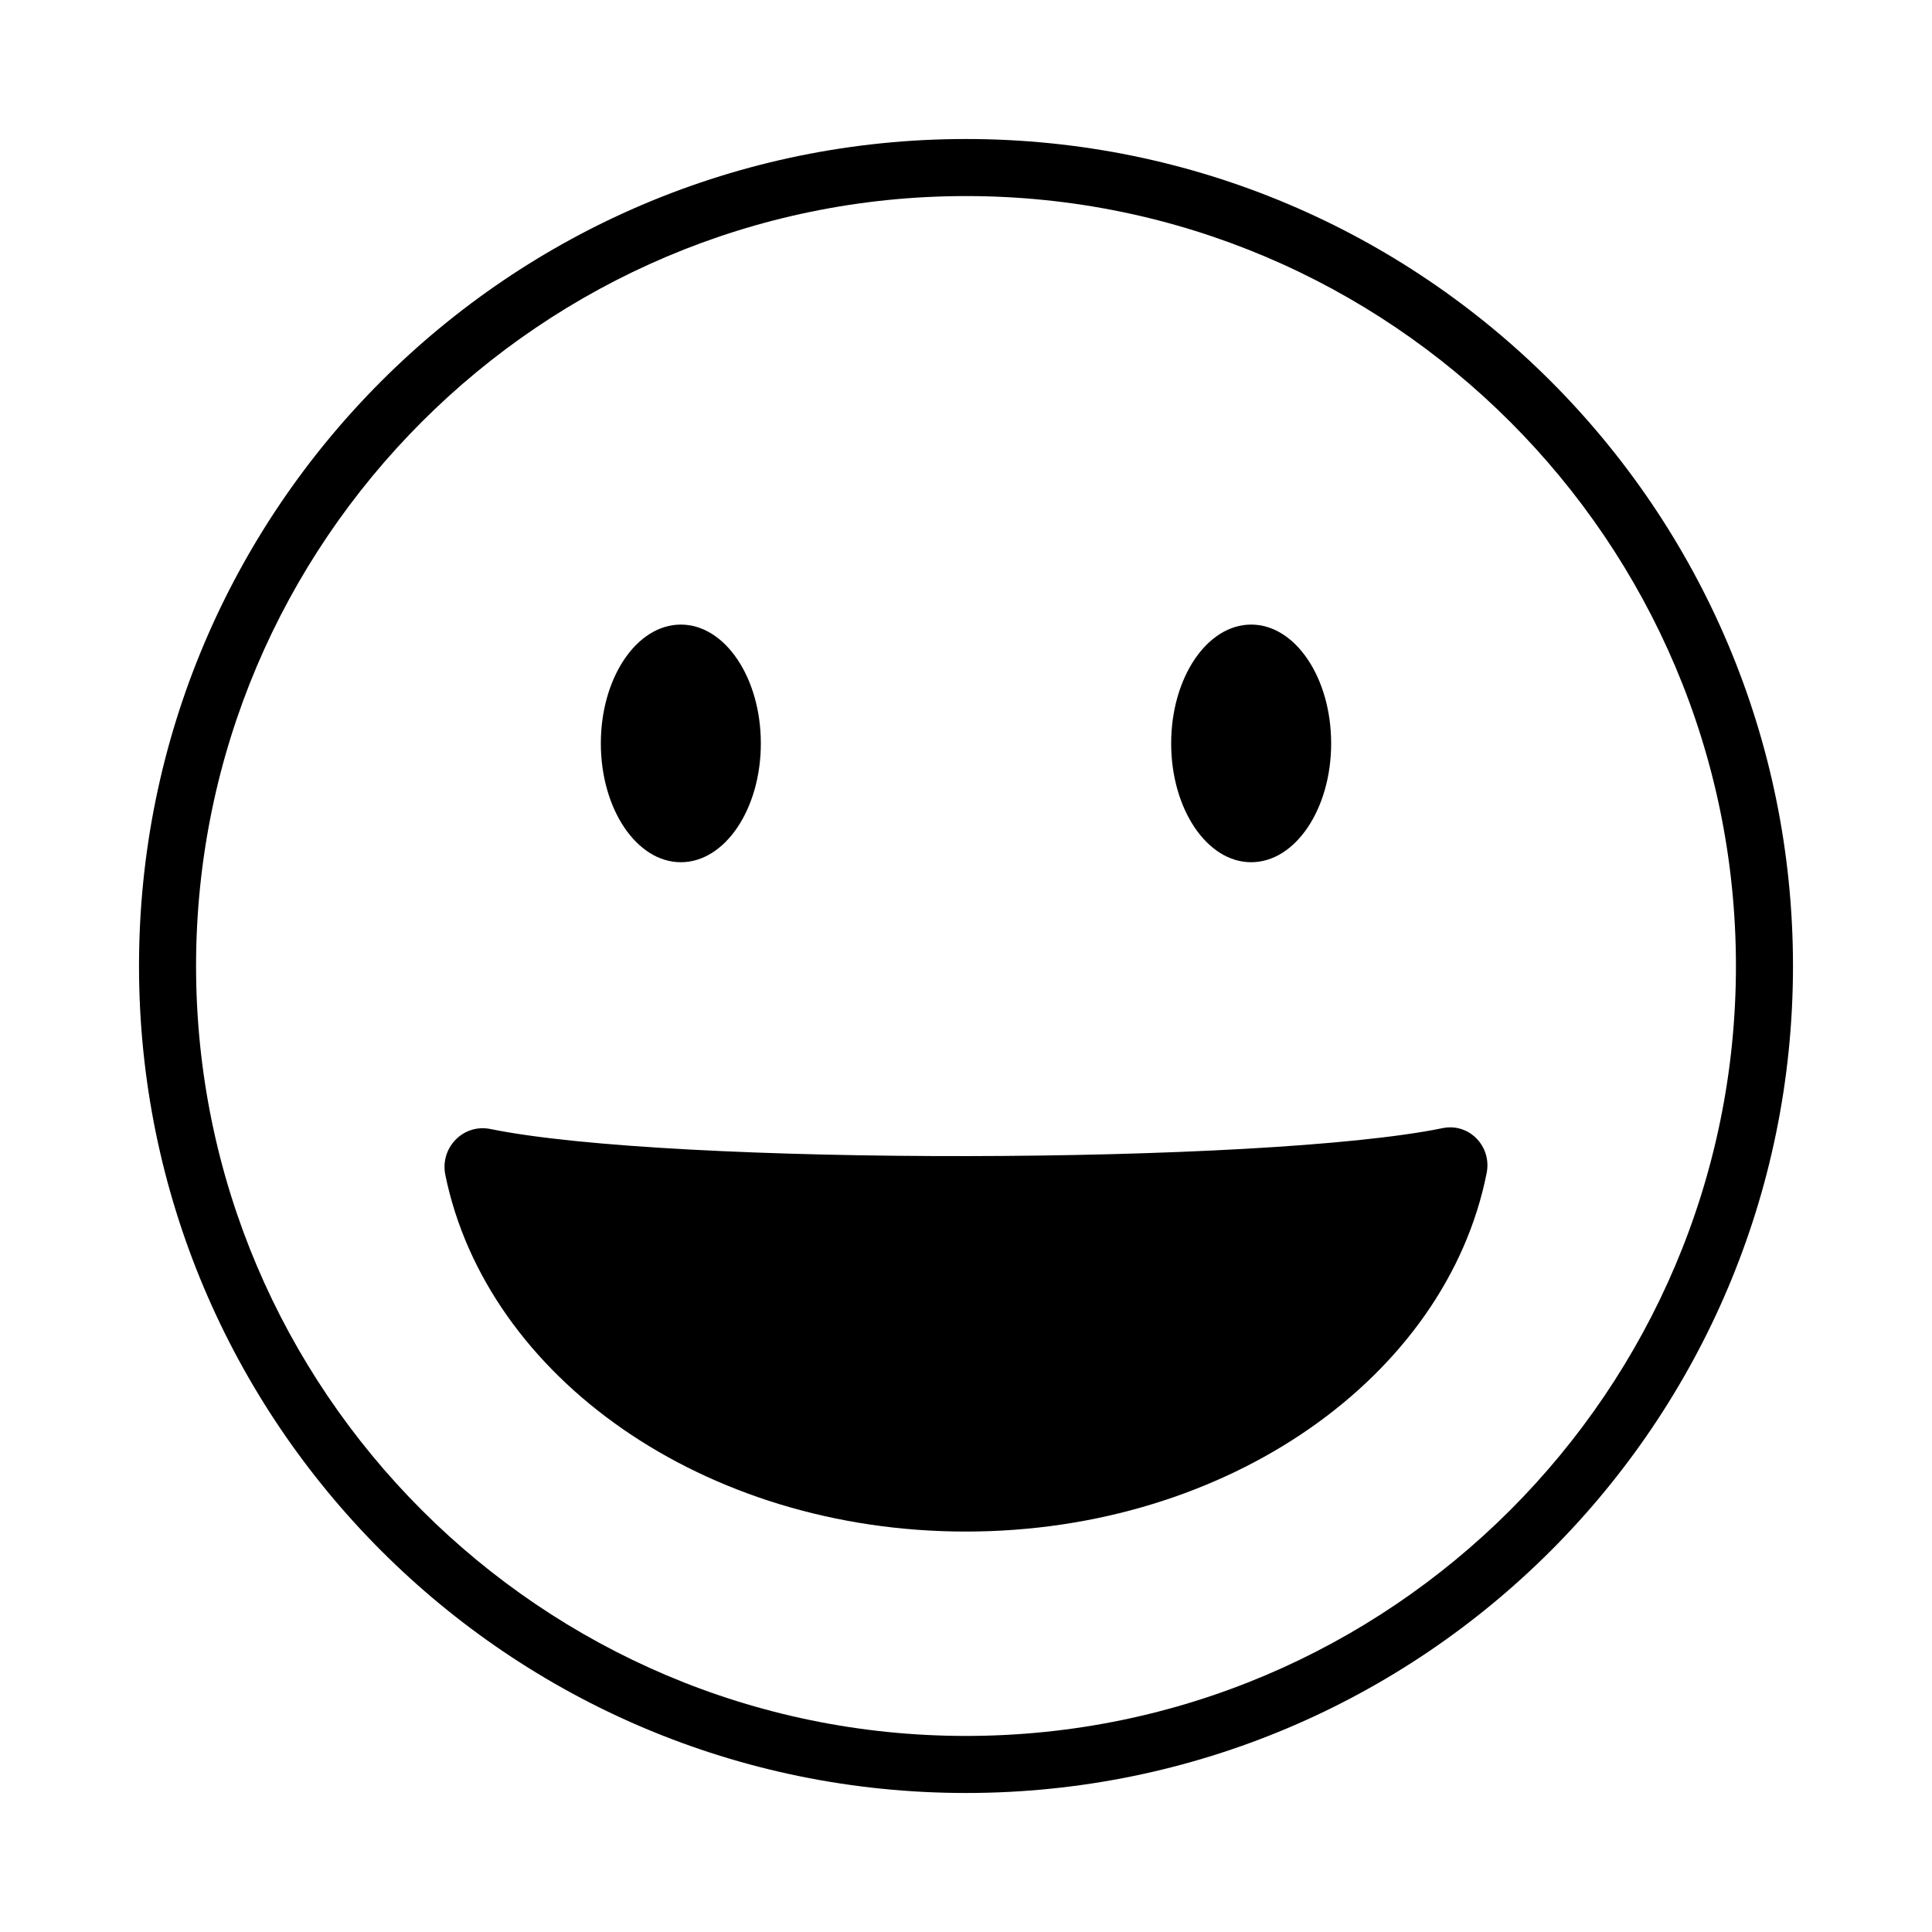 <?xml version="1.0" encoding="UTF-8"?>
<!-- Uploaded to: SVG Repo, www.svgrepo.com, Generator: SVG Repo Mixer Tools -->
<svg fill="#000000" width="800px" height="800px" version="1.1" viewBox="144 144 512 512" xmlns="http://www.w3.org/2000/svg">
 <g>
  <path d="m400 180.84c-121.04 0-219.16 98.125-219.16 219.16s98.121 219.16 219.16 219.16 219.16-98.121 219.16-219.16c0.004-121.04-98.117-219.16-219.15-219.16zm0 423.2c-112.51 0-204.04-91.535-204.04-204.04 0-112.51 91.531-204.04 204.04-204.04 112.51 0 204.04 91.531 204.04 204.04 0 112.51-91.535 204.04-204.04 204.04z"/>
  <path d="m526.3 442.97c7.055-1.449 13.082 4.84 11.68 11.906-10.699 53.863-68.422 95.004-138.03 95.004-69.383 0-126.96-40.883-137.93-94.496-1.48-7.231 4.75-13.66 11.984-12.176 47.77 9.762 205.16 9.441 252.29-0.238z"/>
  <path d="m345.63 341.01c0 17.391-9.492 31.488-21.203 31.488-11.707 0-21.199-14.098-21.199-31.488s9.492-31.488 21.199-31.488c11.711 0 21.203 14.098 21.203 31.488"/>
  <path d="m496.77 341.01c0 17.391-9.492 31.488-21.199 31.488-11.707 0-21.199-14.098-21.199-31.488s9.492-31.488 21.199-31.488c11.707 0 21.199 14.098 21.199 31.488"/>
 </g>
</svg>